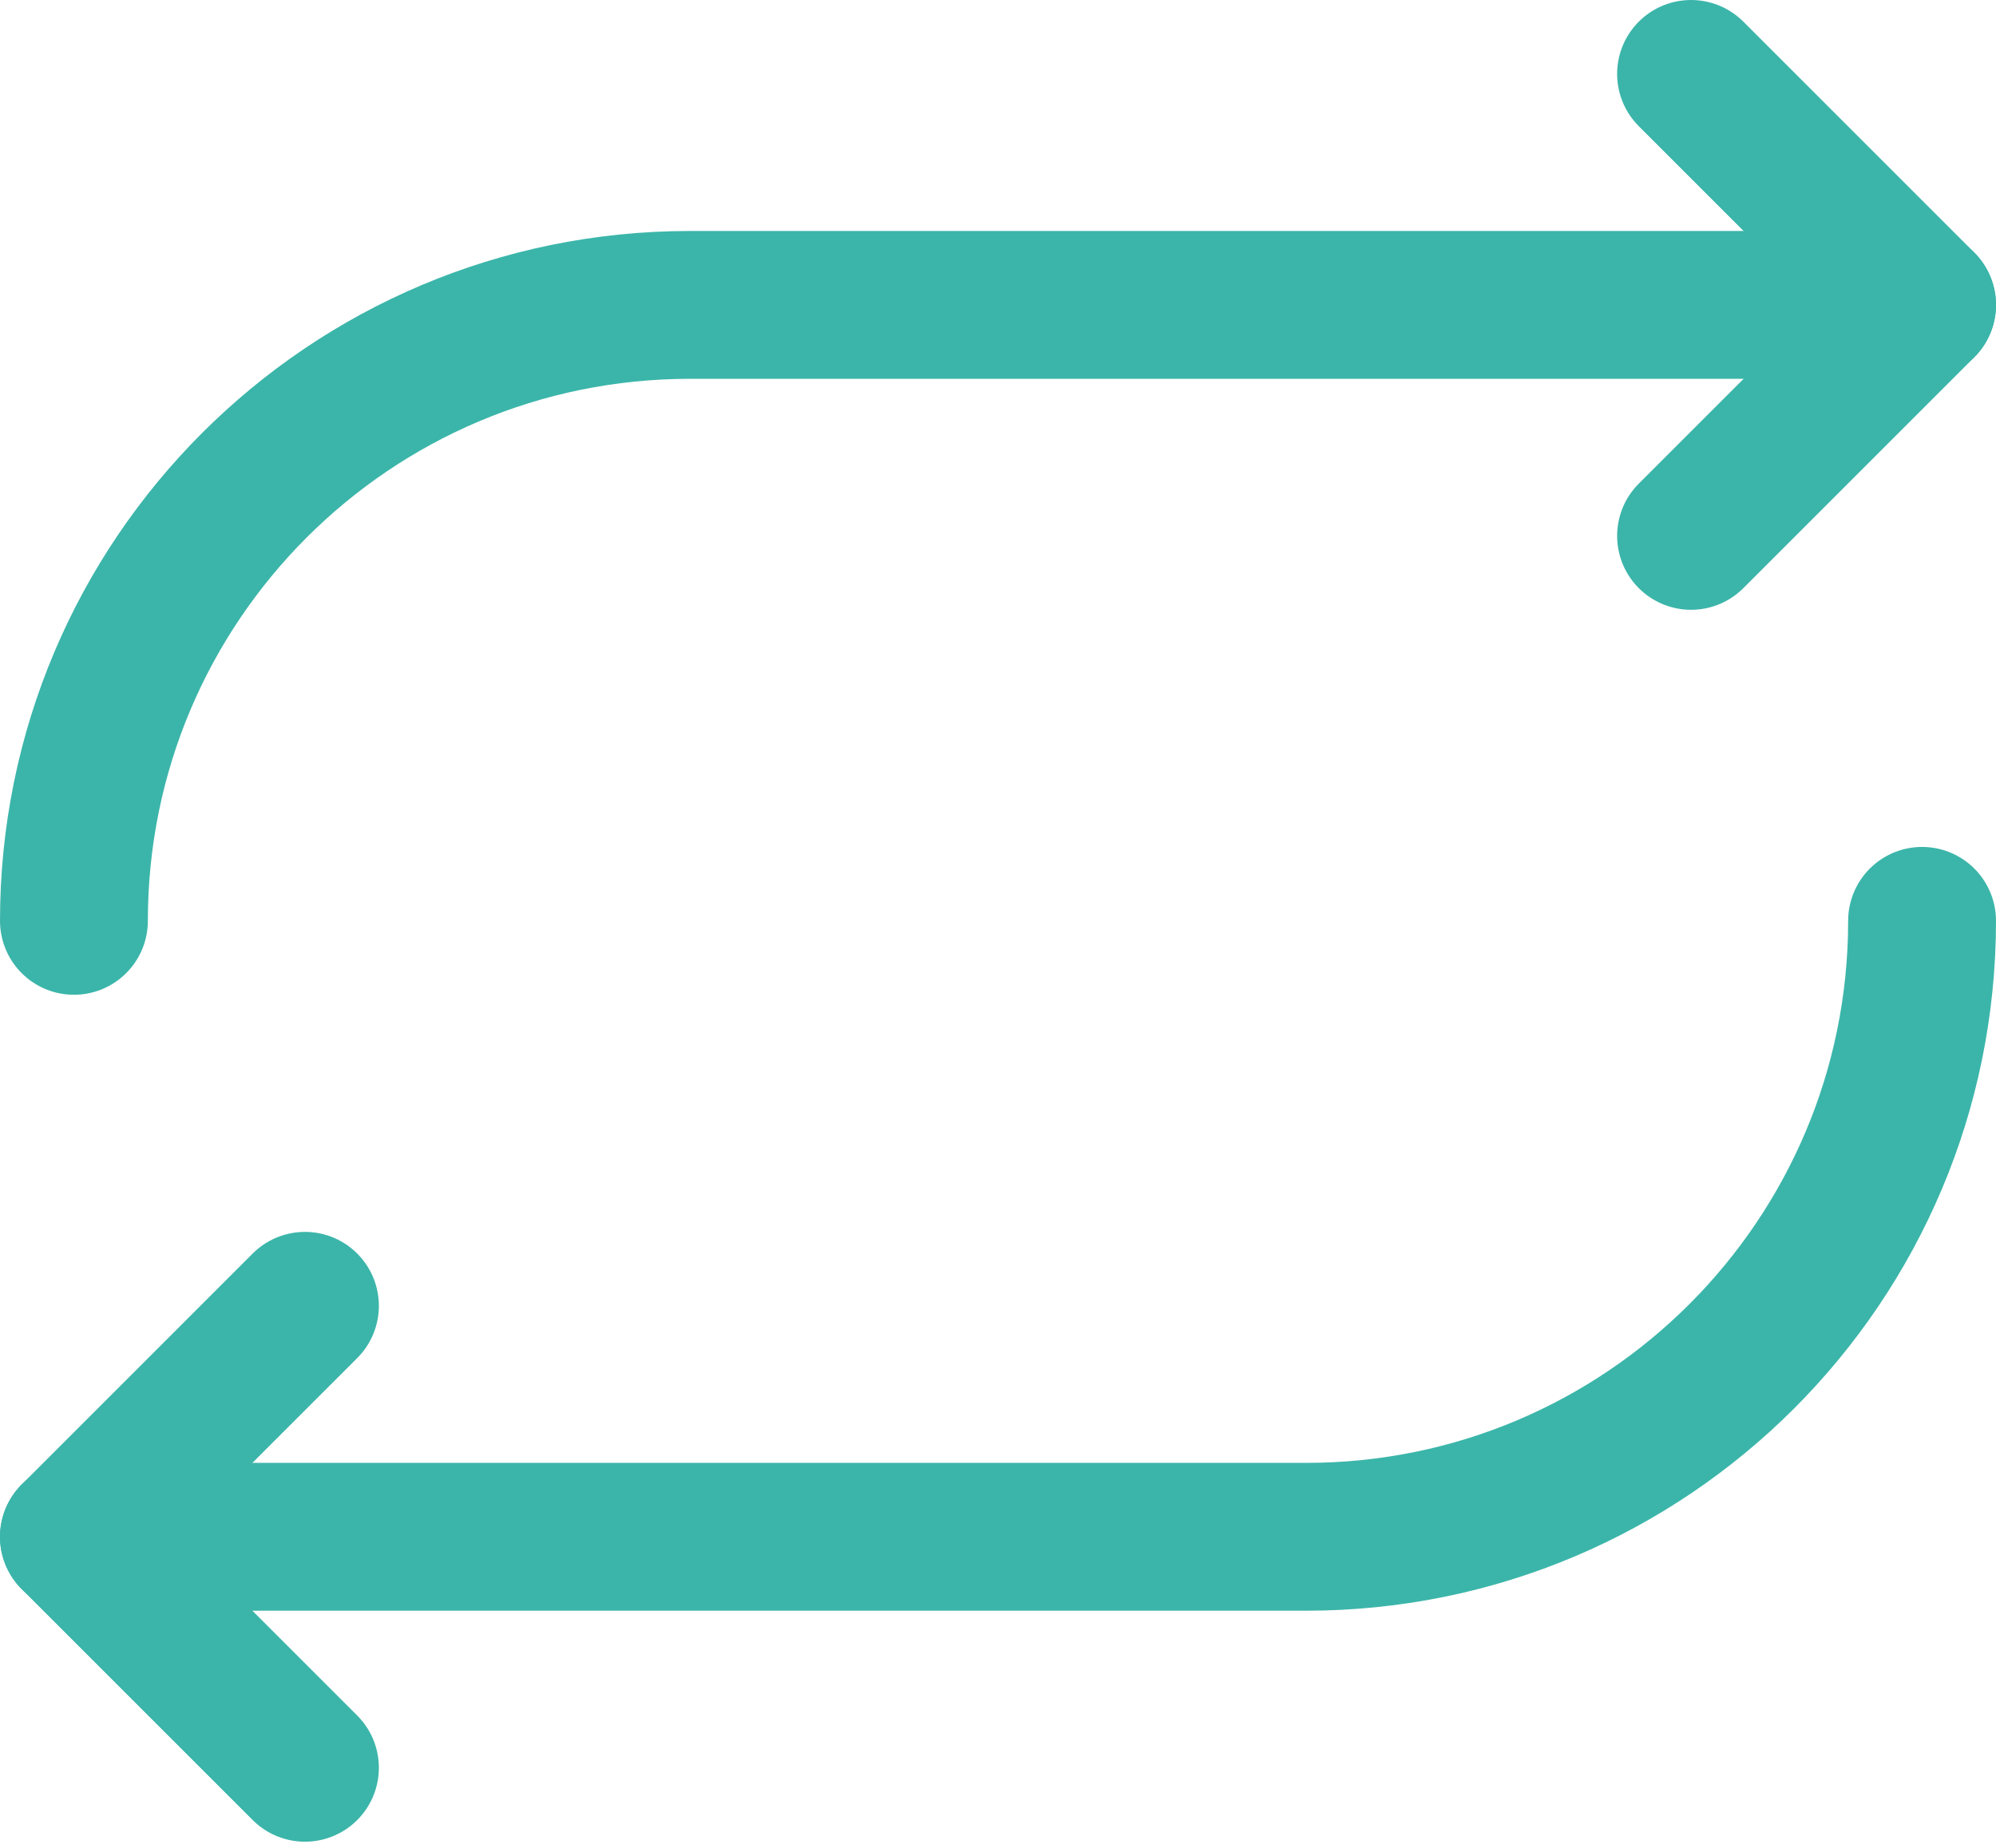 <svg width="81" height="75" viewBox="0 0 81 75" fill="none" xmlns="http://www.w3.org/2000/svg">
<path d="M68.625 21.75L78 12.375L68.625 3" stroke="#3BB5A9" stroke-width="6" stroke-linecap="round" stroke-linejoin="round"/>
<path d="M3 37.375C3 23.566 14.191 12.375 28 12.375H78" stroke="#3BB5A9" stroke-width="6" stroke-linecap="round" stroke-linejoin="round"/>
<path d="M12.375 53L3 62.375L12.375 71.75" stroke="#3BB5A9" stroke-width="6" stroke-linecap="round" stroke-linejoin="round"/>
<path d="M78 37.375C78 51.184 66.808 62.375 53 62.375H3" stroke="#3BB5A9" stroke-width="6" stroke-linecap="round" stroke-linejoin="round"/>
</svg>
